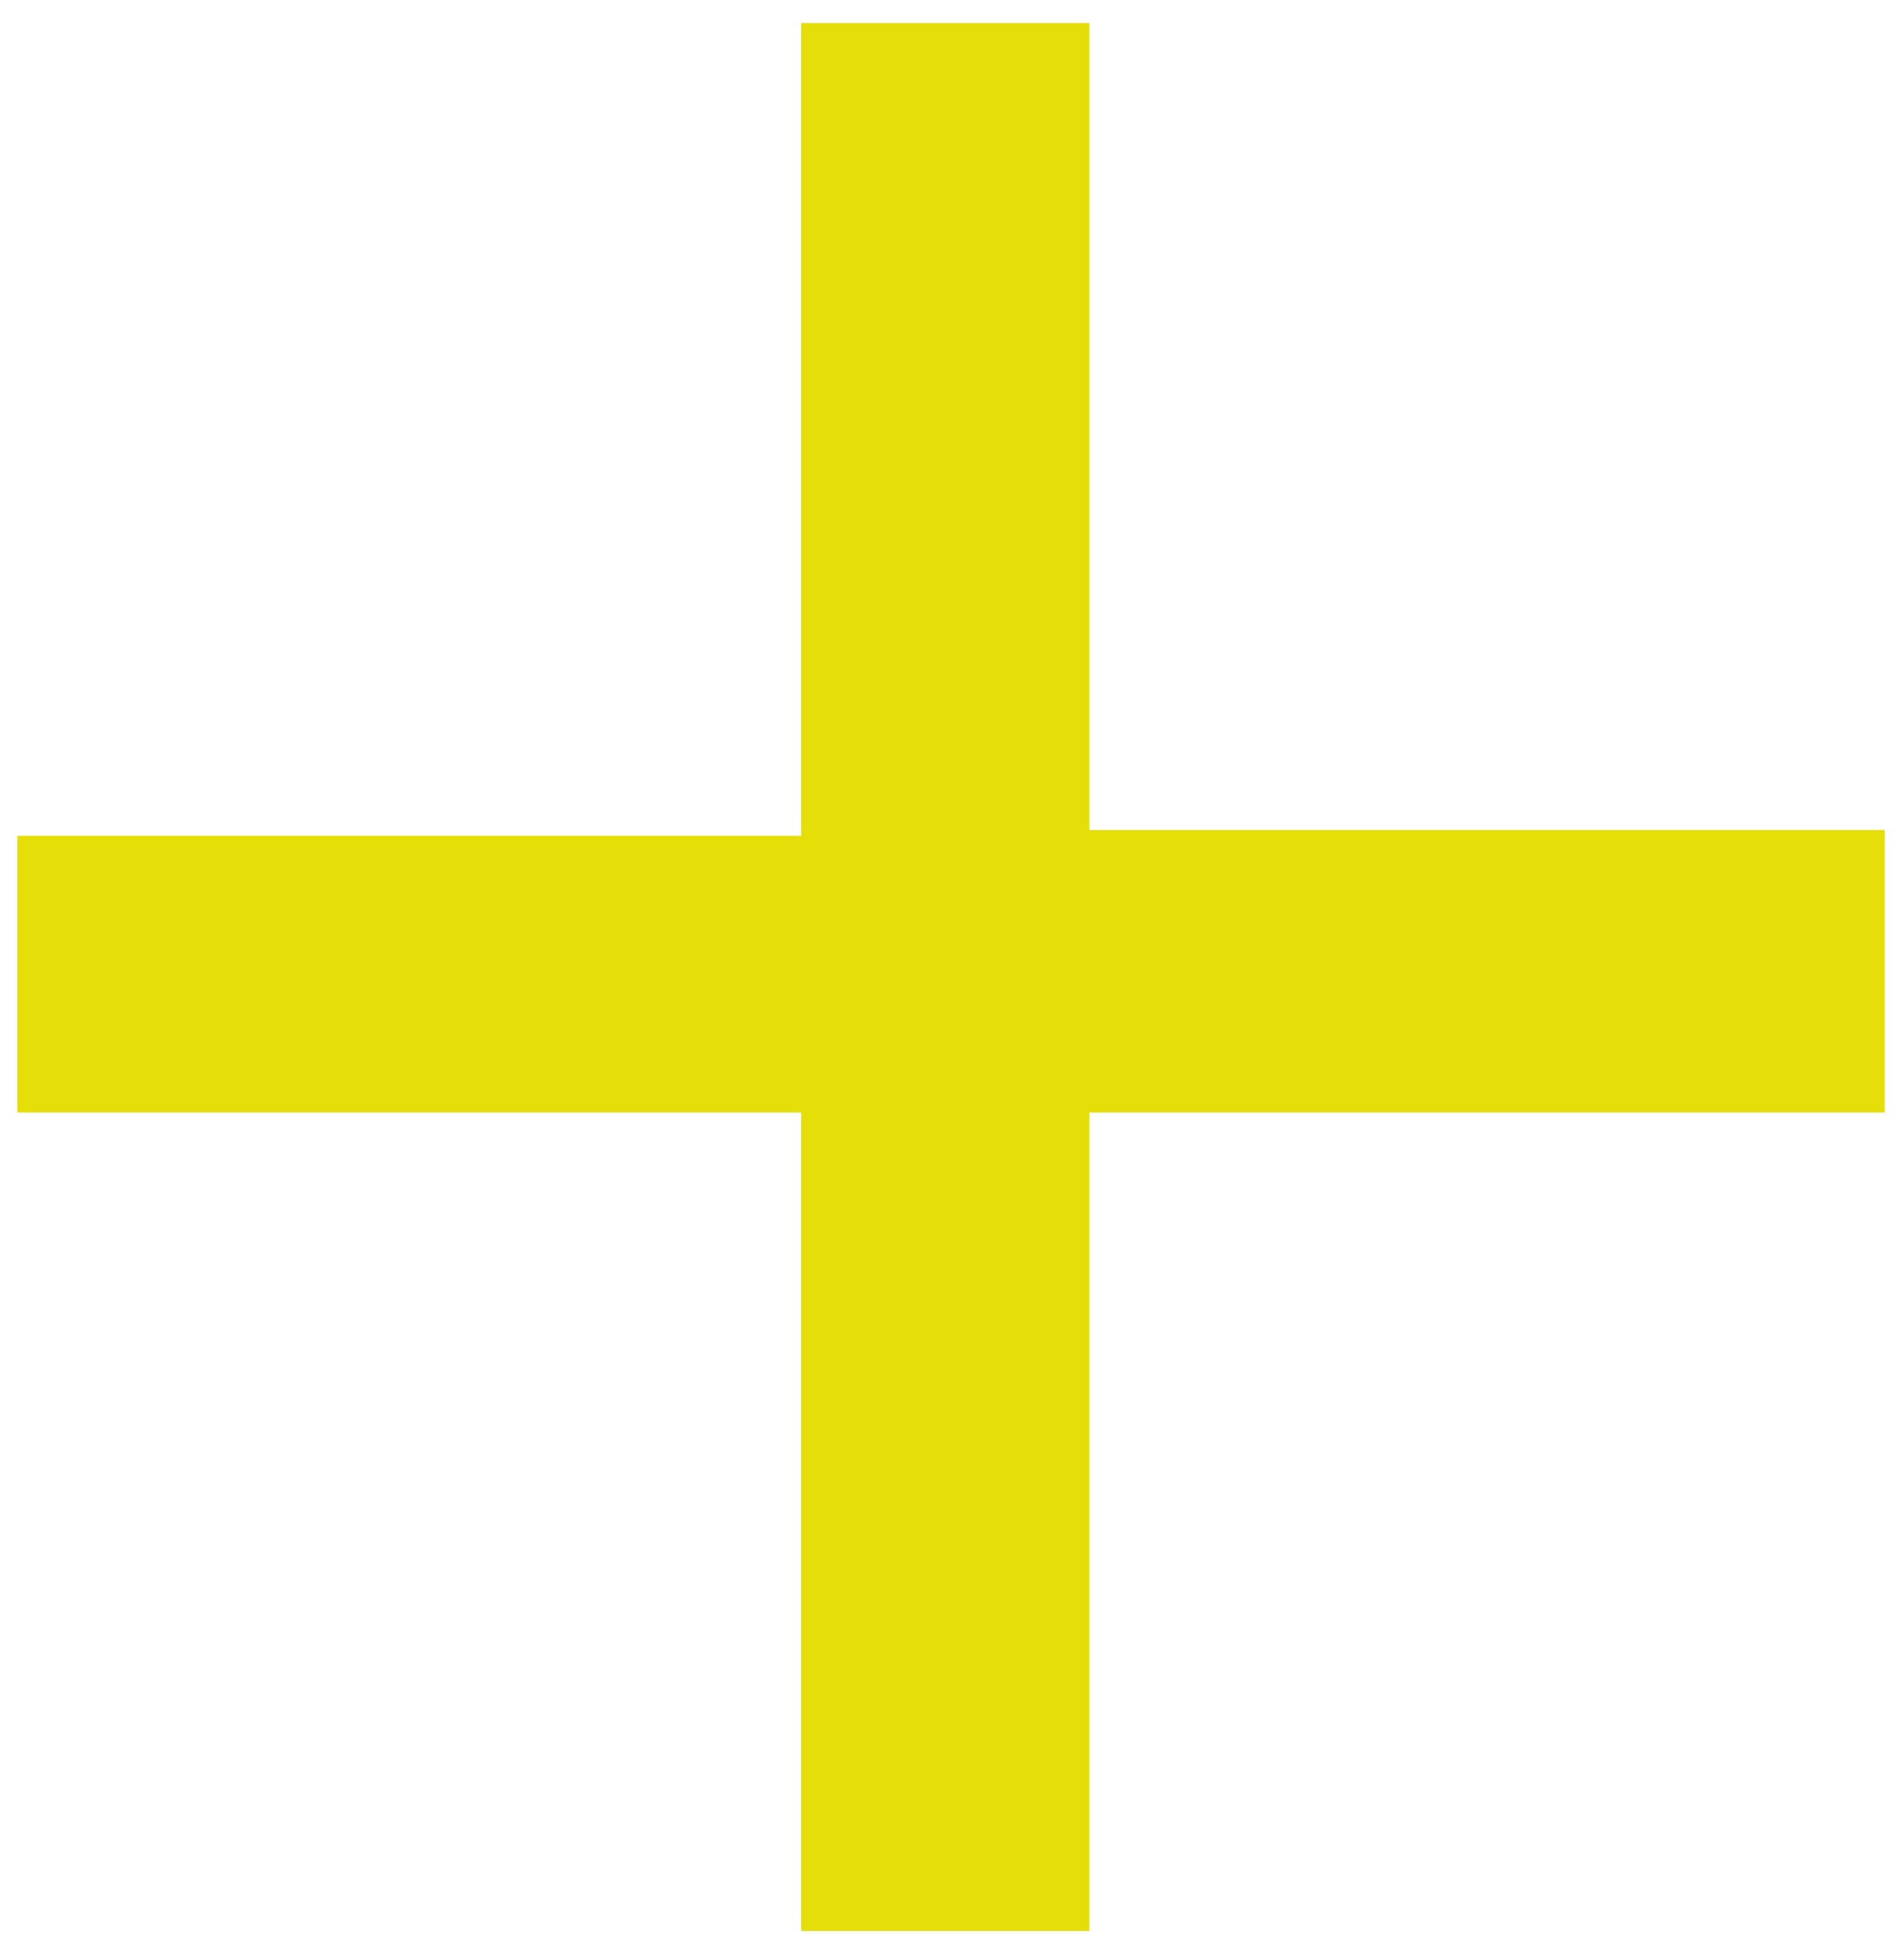 <?xml version="1.0" encoding="UTF-8"?>
<svg id="Livello_1" data-name="Livello 1" xmlns="http://www.w3.org/2000/svg" version="1.1" viewBox="0 0 33 34">
  <defs>
    <style>
      .cls-1 {
        fill: #e5de09;
        stroke-width: 0px;
      }
    </style>
  </defs>
  <path class="cls-1" d="M.3,19.4v-4.9h13.6V.4h5v14h13.8v4.9h-13.8v14.2h-5v-14.2H.3Z"/>
</svg>